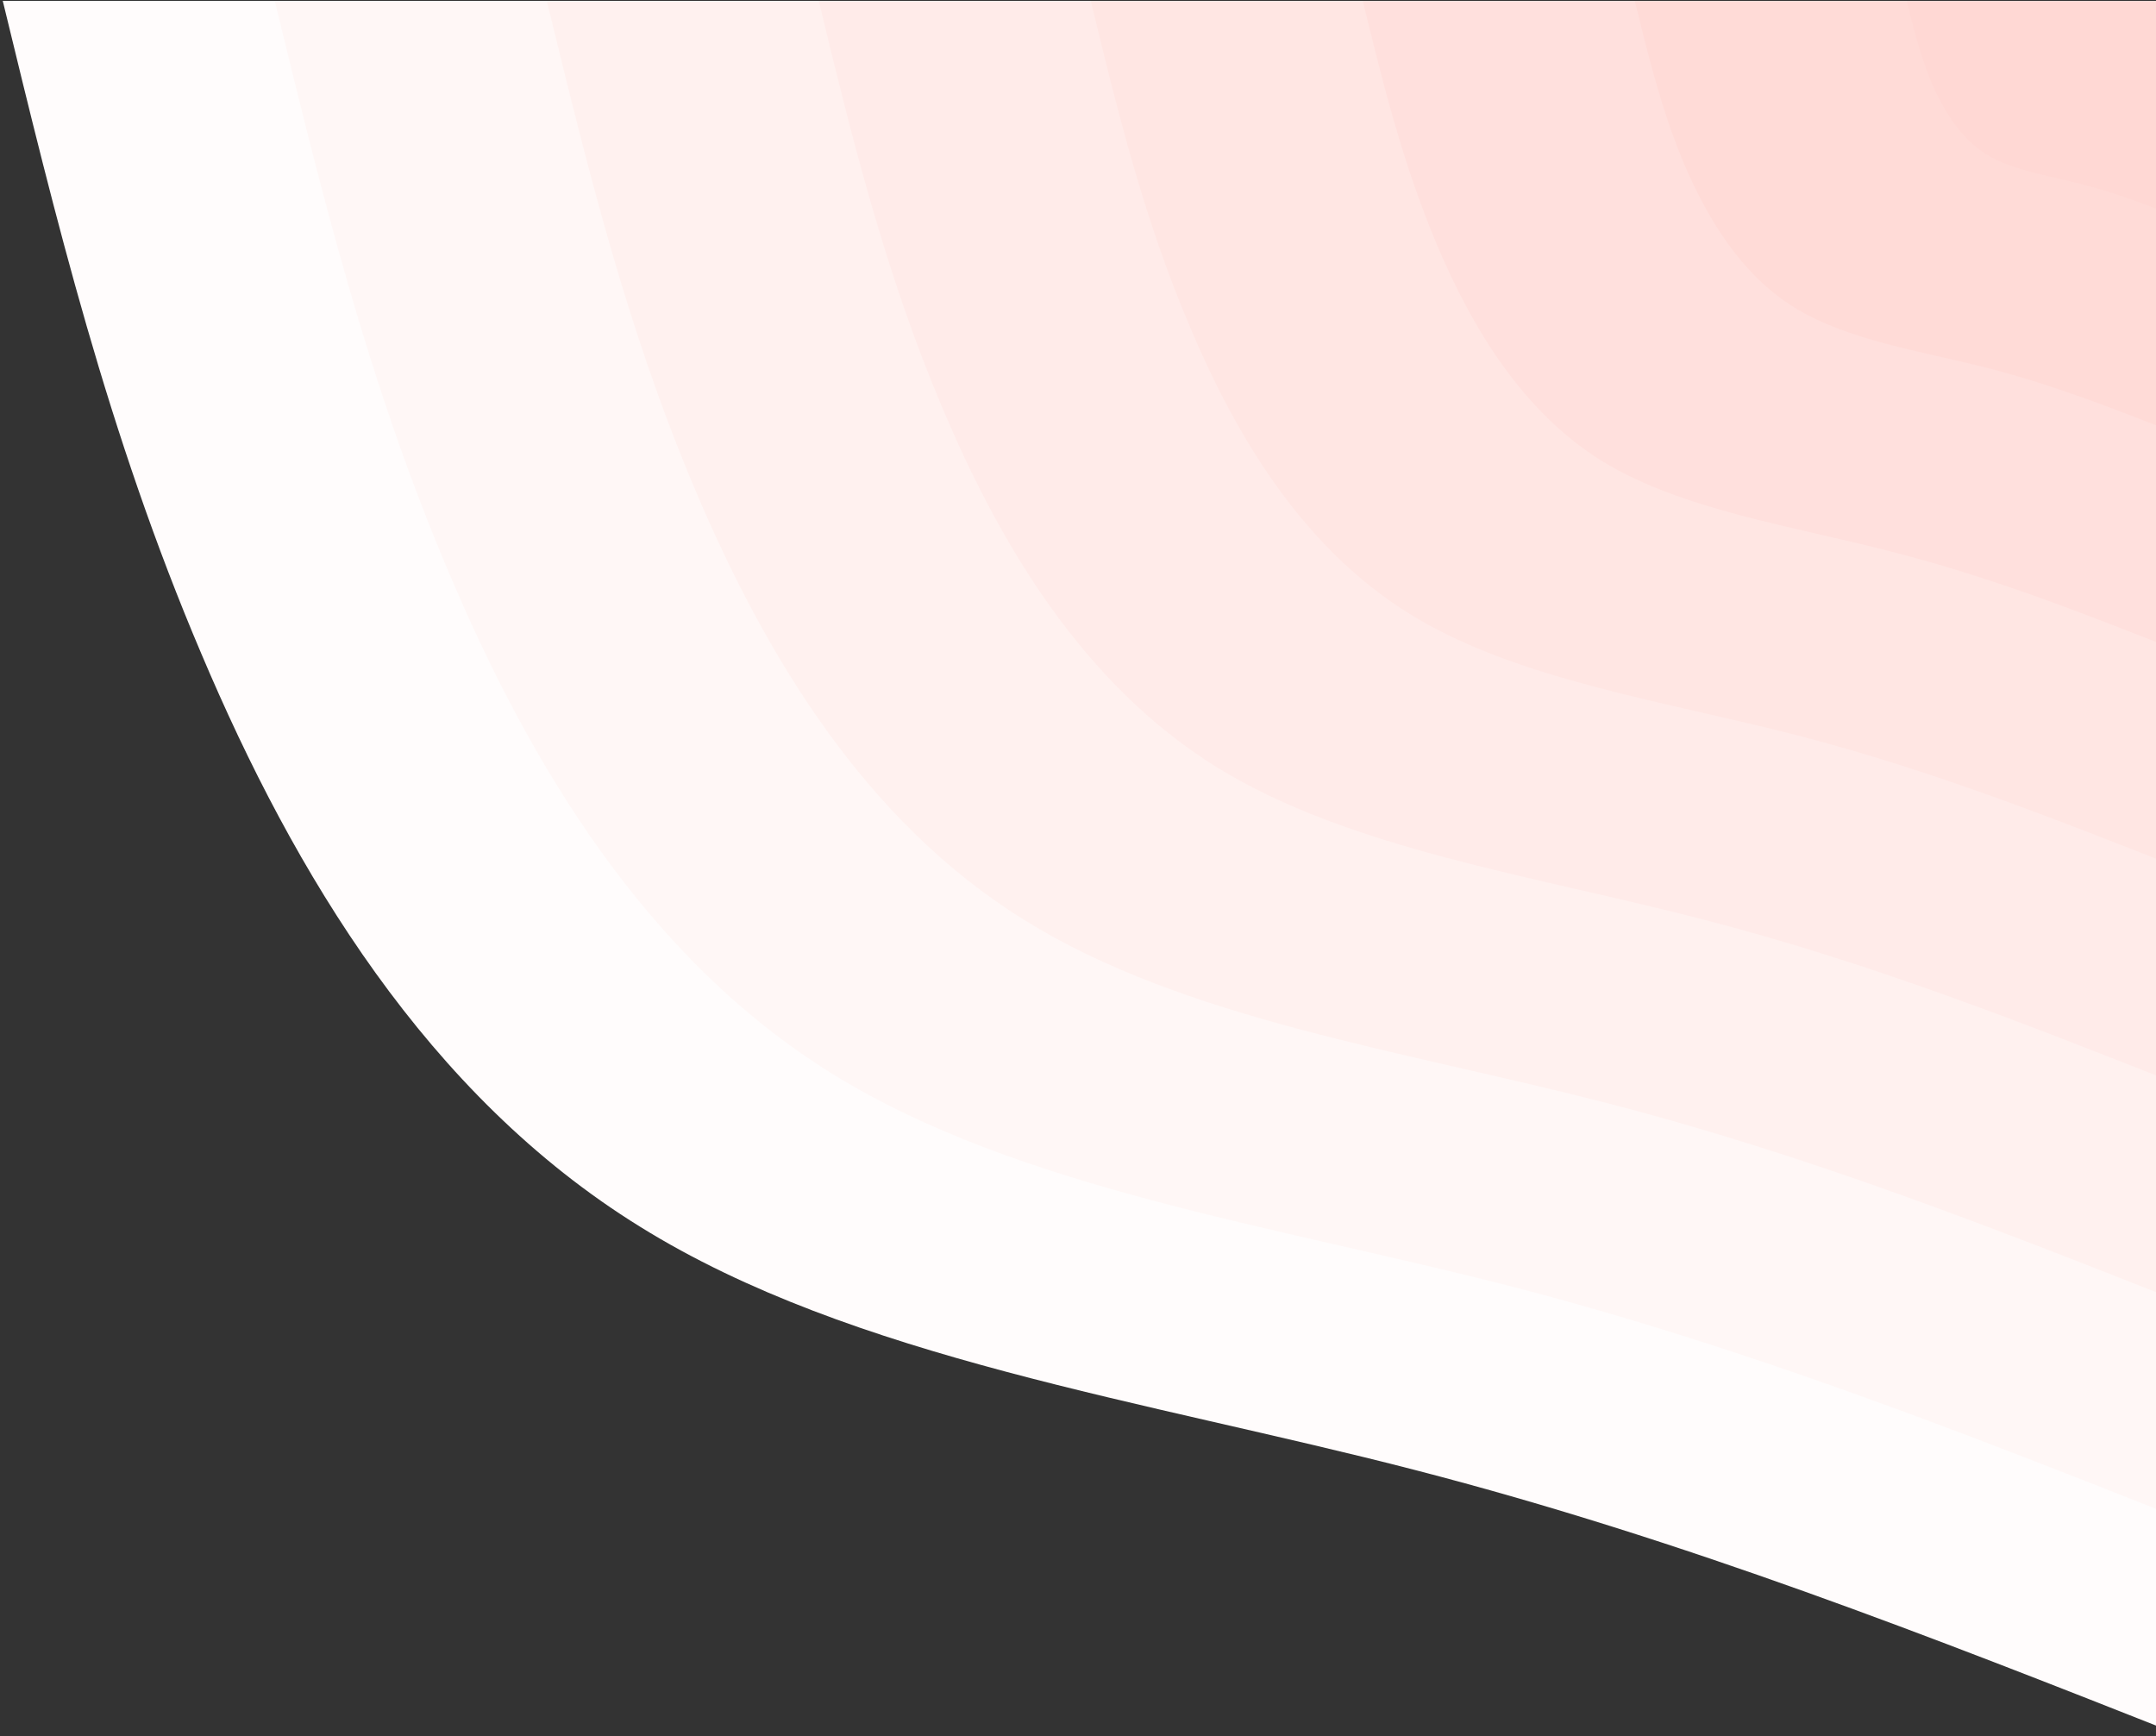<svg width="647" height="521" viewBox="0 0 647 521" fill="none" xmlns="http://www.w3.org/2000/svg">
<rect x="0" y="0" width="647" height="521" fill="#333333" stroke="none"/>
<path d="M653.845 520.527C579.785 491.281 505.564 462.036 424.581 441.128C343.759 420.219 255.853 407.777 192.097 368.142C128.18 328.634 88.252 261.934 60.399 196.131C32.385 130.328 16.607 65.295 0.829 0.262H653.845V520.527Z" fill="#FFFCFC"/>
<path d="M653.845 455.494C588.962 429.84 524.079 404.314 453.239 385.971C382.399 367.757 305.602 356.854 249.735 322.221C193.868 287.588 158.931 229.225 134.62 171.631C110.148 114.038 96.302 57.086 82.456 0.262H653.845V455.494Z" fill="#FFF7F6"/>
<path d="M653.846 390.461C598.301 368.526 542.595 346.592 481.898 330.943C421.201 315.294 355.352 305.93 307.535 276.172C259.557 246.541 229.611 196.516 208.681 147.131C187.751 97.747 175.998 49.005 164.084 0.262H653.846V390.461Z" fill="#FFF1EF"/>
<path d="M653.844 325.428C607.476 307.085 561.269 288.87 510.554 275.787C460 262.703 405.099 254.879 365.171 230.251C325.243 205.495 300.288 163.807 282.9 122.632C265.512 81.585 255.53 40.923 245.709 0.262H653.844V325.428Z" fill="#FFEBE9"/>
<path d="M653.844 260.394C616.814 245.772 579.784 231.149 539.212 220.631C498.801 210.241 454.848 203.955 422.97 184.202C391.092 164.448 370.967 131.098 357.121 98.132C343.114 65.295 335.225 32.714 327.336 0.262H653.844V260.394Z" fill="#FFE6E3"/>
<path d="M653.846 195.361C625.993 184.33 598.301 173.427 567.872 165.602C537.604 157.778 504.599 153.032 480.61 138.281C456.782 123.401 441.809 98.389 431.344 73.761C420.879 49.005 414.922 24.633 408.965 0.262H653.846V195.361Z" fill="#FFE0DD"/>
<path d="M653.846 130.328C635.331 123.017 616.816 115.705 596.53 110.446C576.244 105.315 554.348 102.109 538.409 92.232C522.47 82.355 512.488 65.68 505.404 49.261C498.481 32.714 494.617 16.552 490.592 0.262H653.846V130.328Z" fill="#FFDBD7"/>
<path d="M653.845 65.295C644.507 61.575 635.33 57.983 625.187 55.418C615.044 52.724 604.096 51.185 596.046 46.311C588.157 41.308 583.166 32.971 579.624 24.761C576.243 16.552 574.15 8.343 572.218 0.262H653.845V65.295Z" fill="#FFD8D4"/>
</svg>
